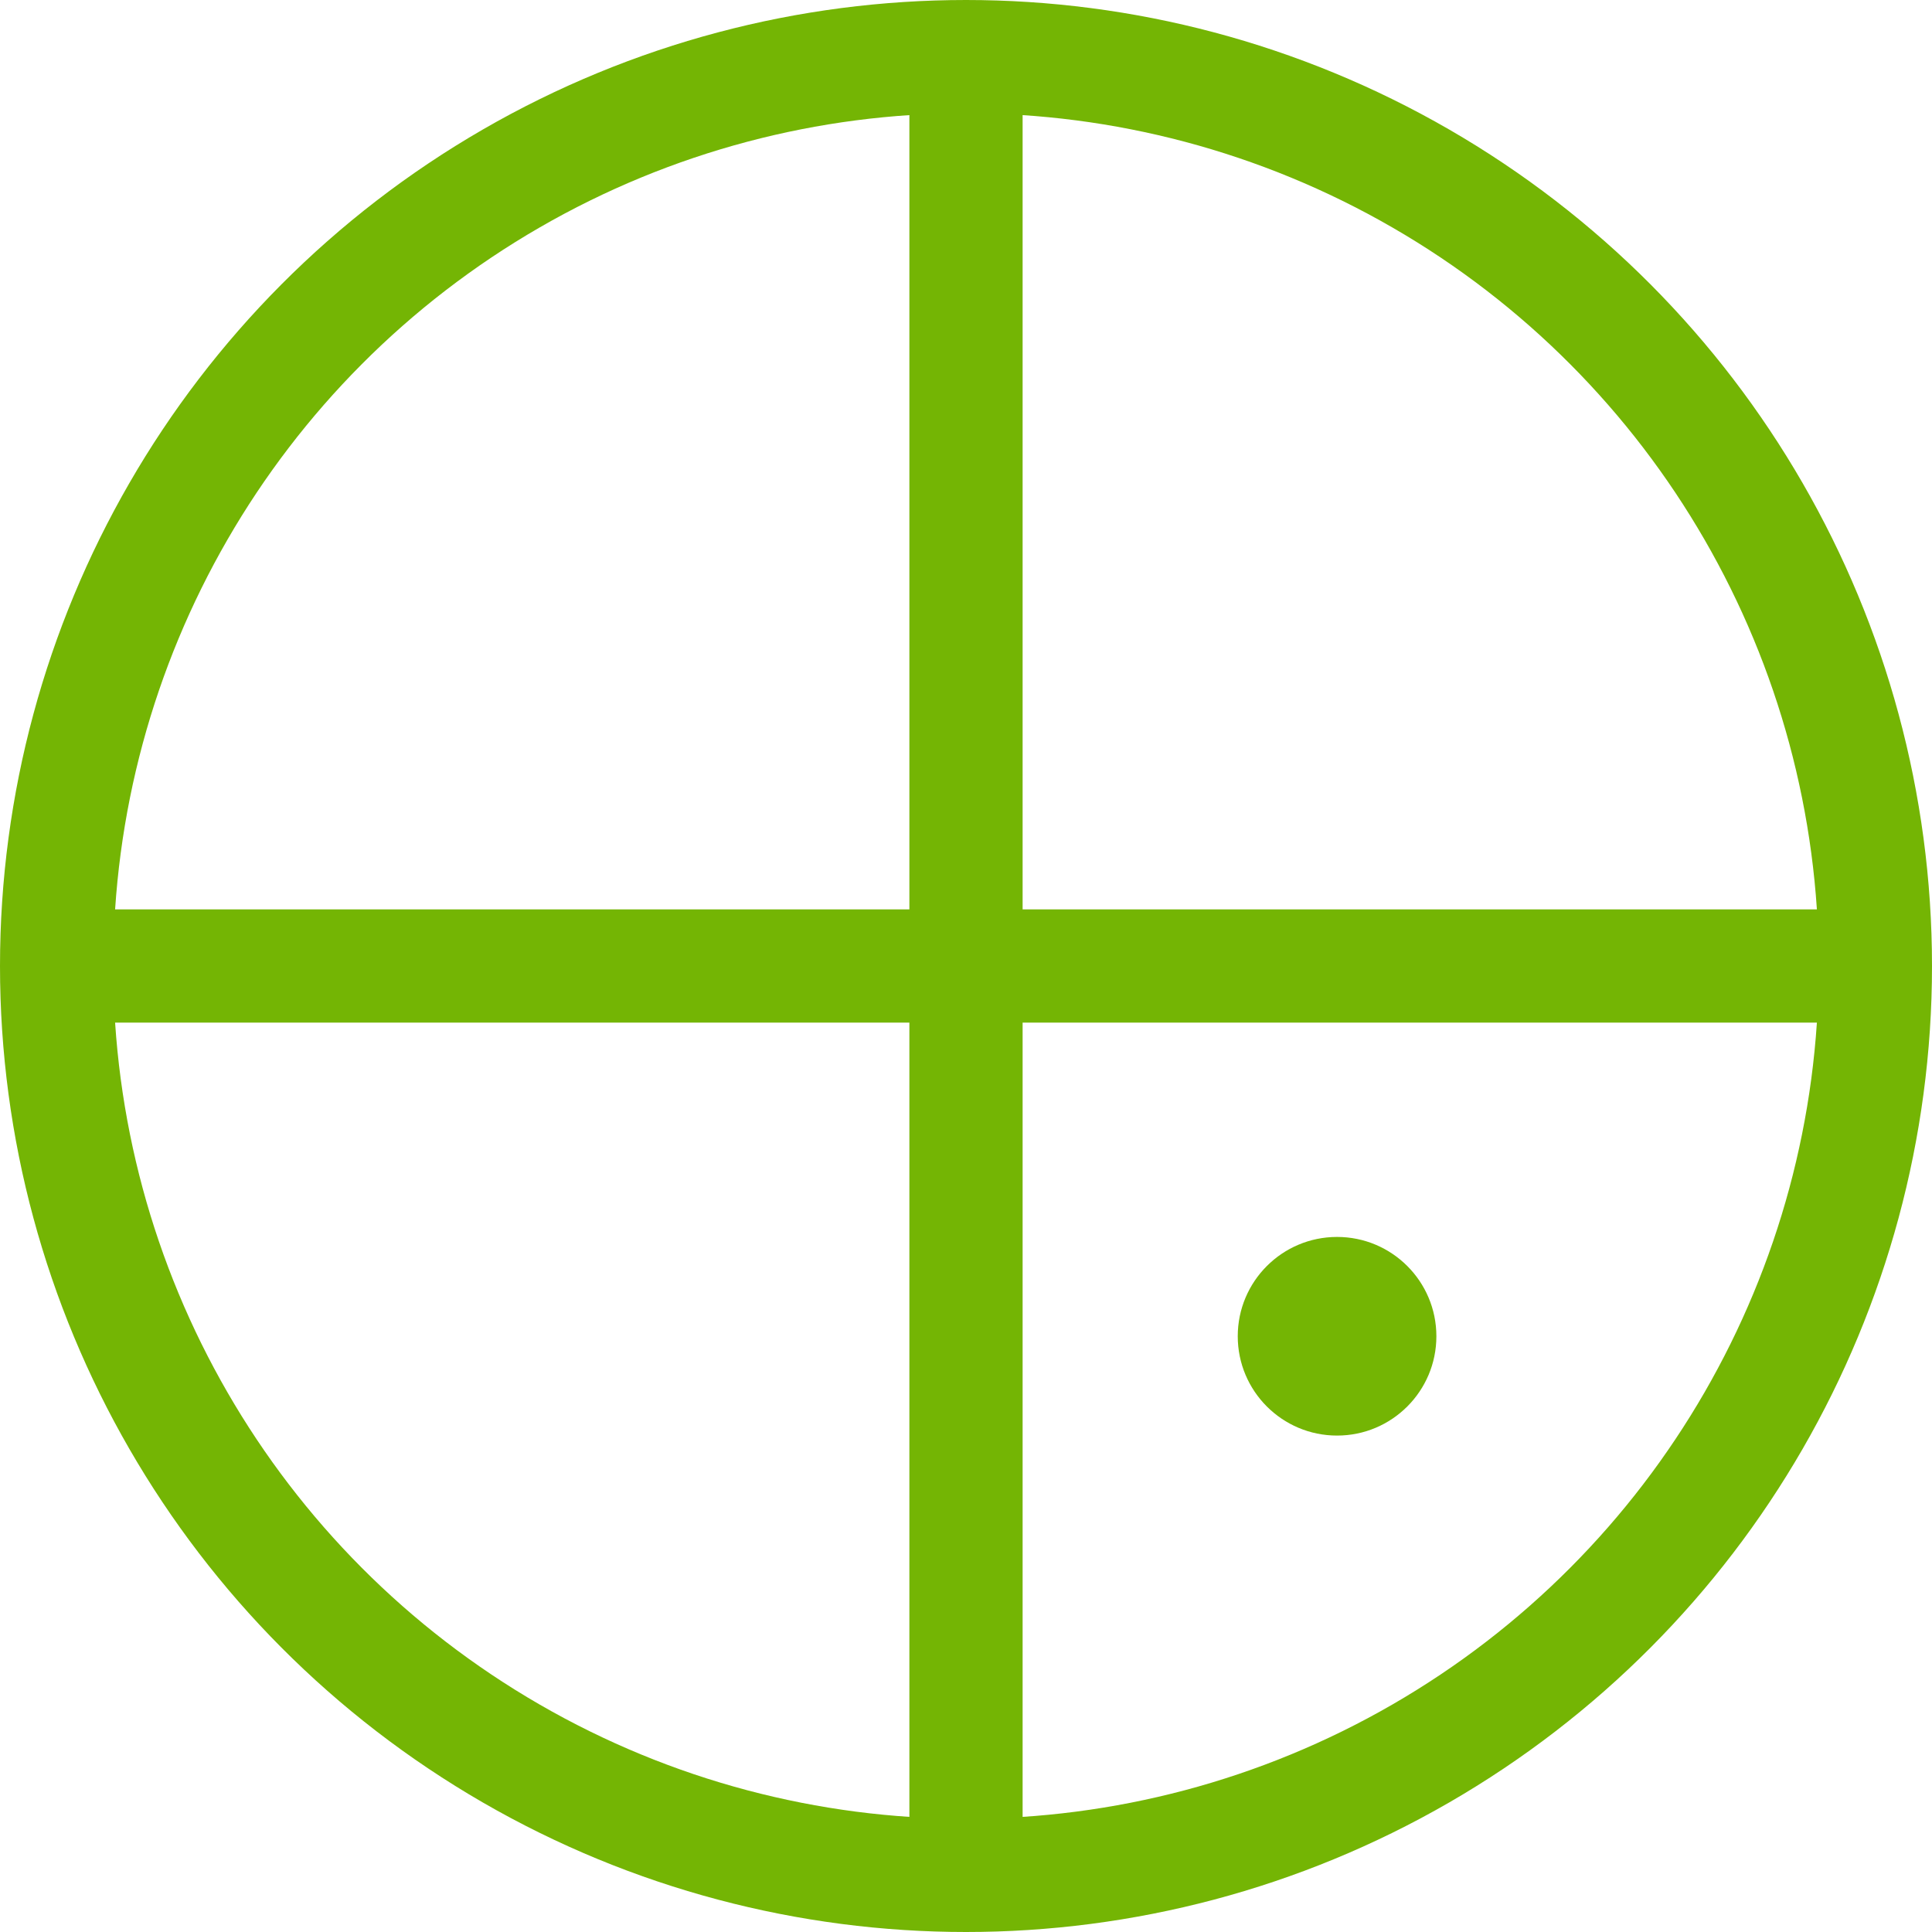 <?xml version="1.0" encoding="UTF-8"?>
<svg id="Ebene_2" data-name="Ebene 2" xmlns="http://www.w3.org/2000/svg" viewBox="0 0 119.44 119.44">
  <defs>
    <style>
      .cls-1 {
        fill: none;
        stroke: #74b504;
        stroke-width: 7px;
      }

      .cls-2 {
        fill: #74b504;
        stroke-width: 0px;
      }
    </style>
  </defs>
  <g>
    <circle class="cls-1" cx="59.72" cy="59.72" r="56.22"/>
    <line class="cls-1" x1="59.72" y1="3.5" x2="59.72" y2="115.94"/>
    <line class="cls-1" x1="115.94" y1="59.72" x2="3.5" y2="59.72"/>
  </g>
  <circle class="cls-2" cx="82.66" cy="82.61" r="6.14"/>
</svg>